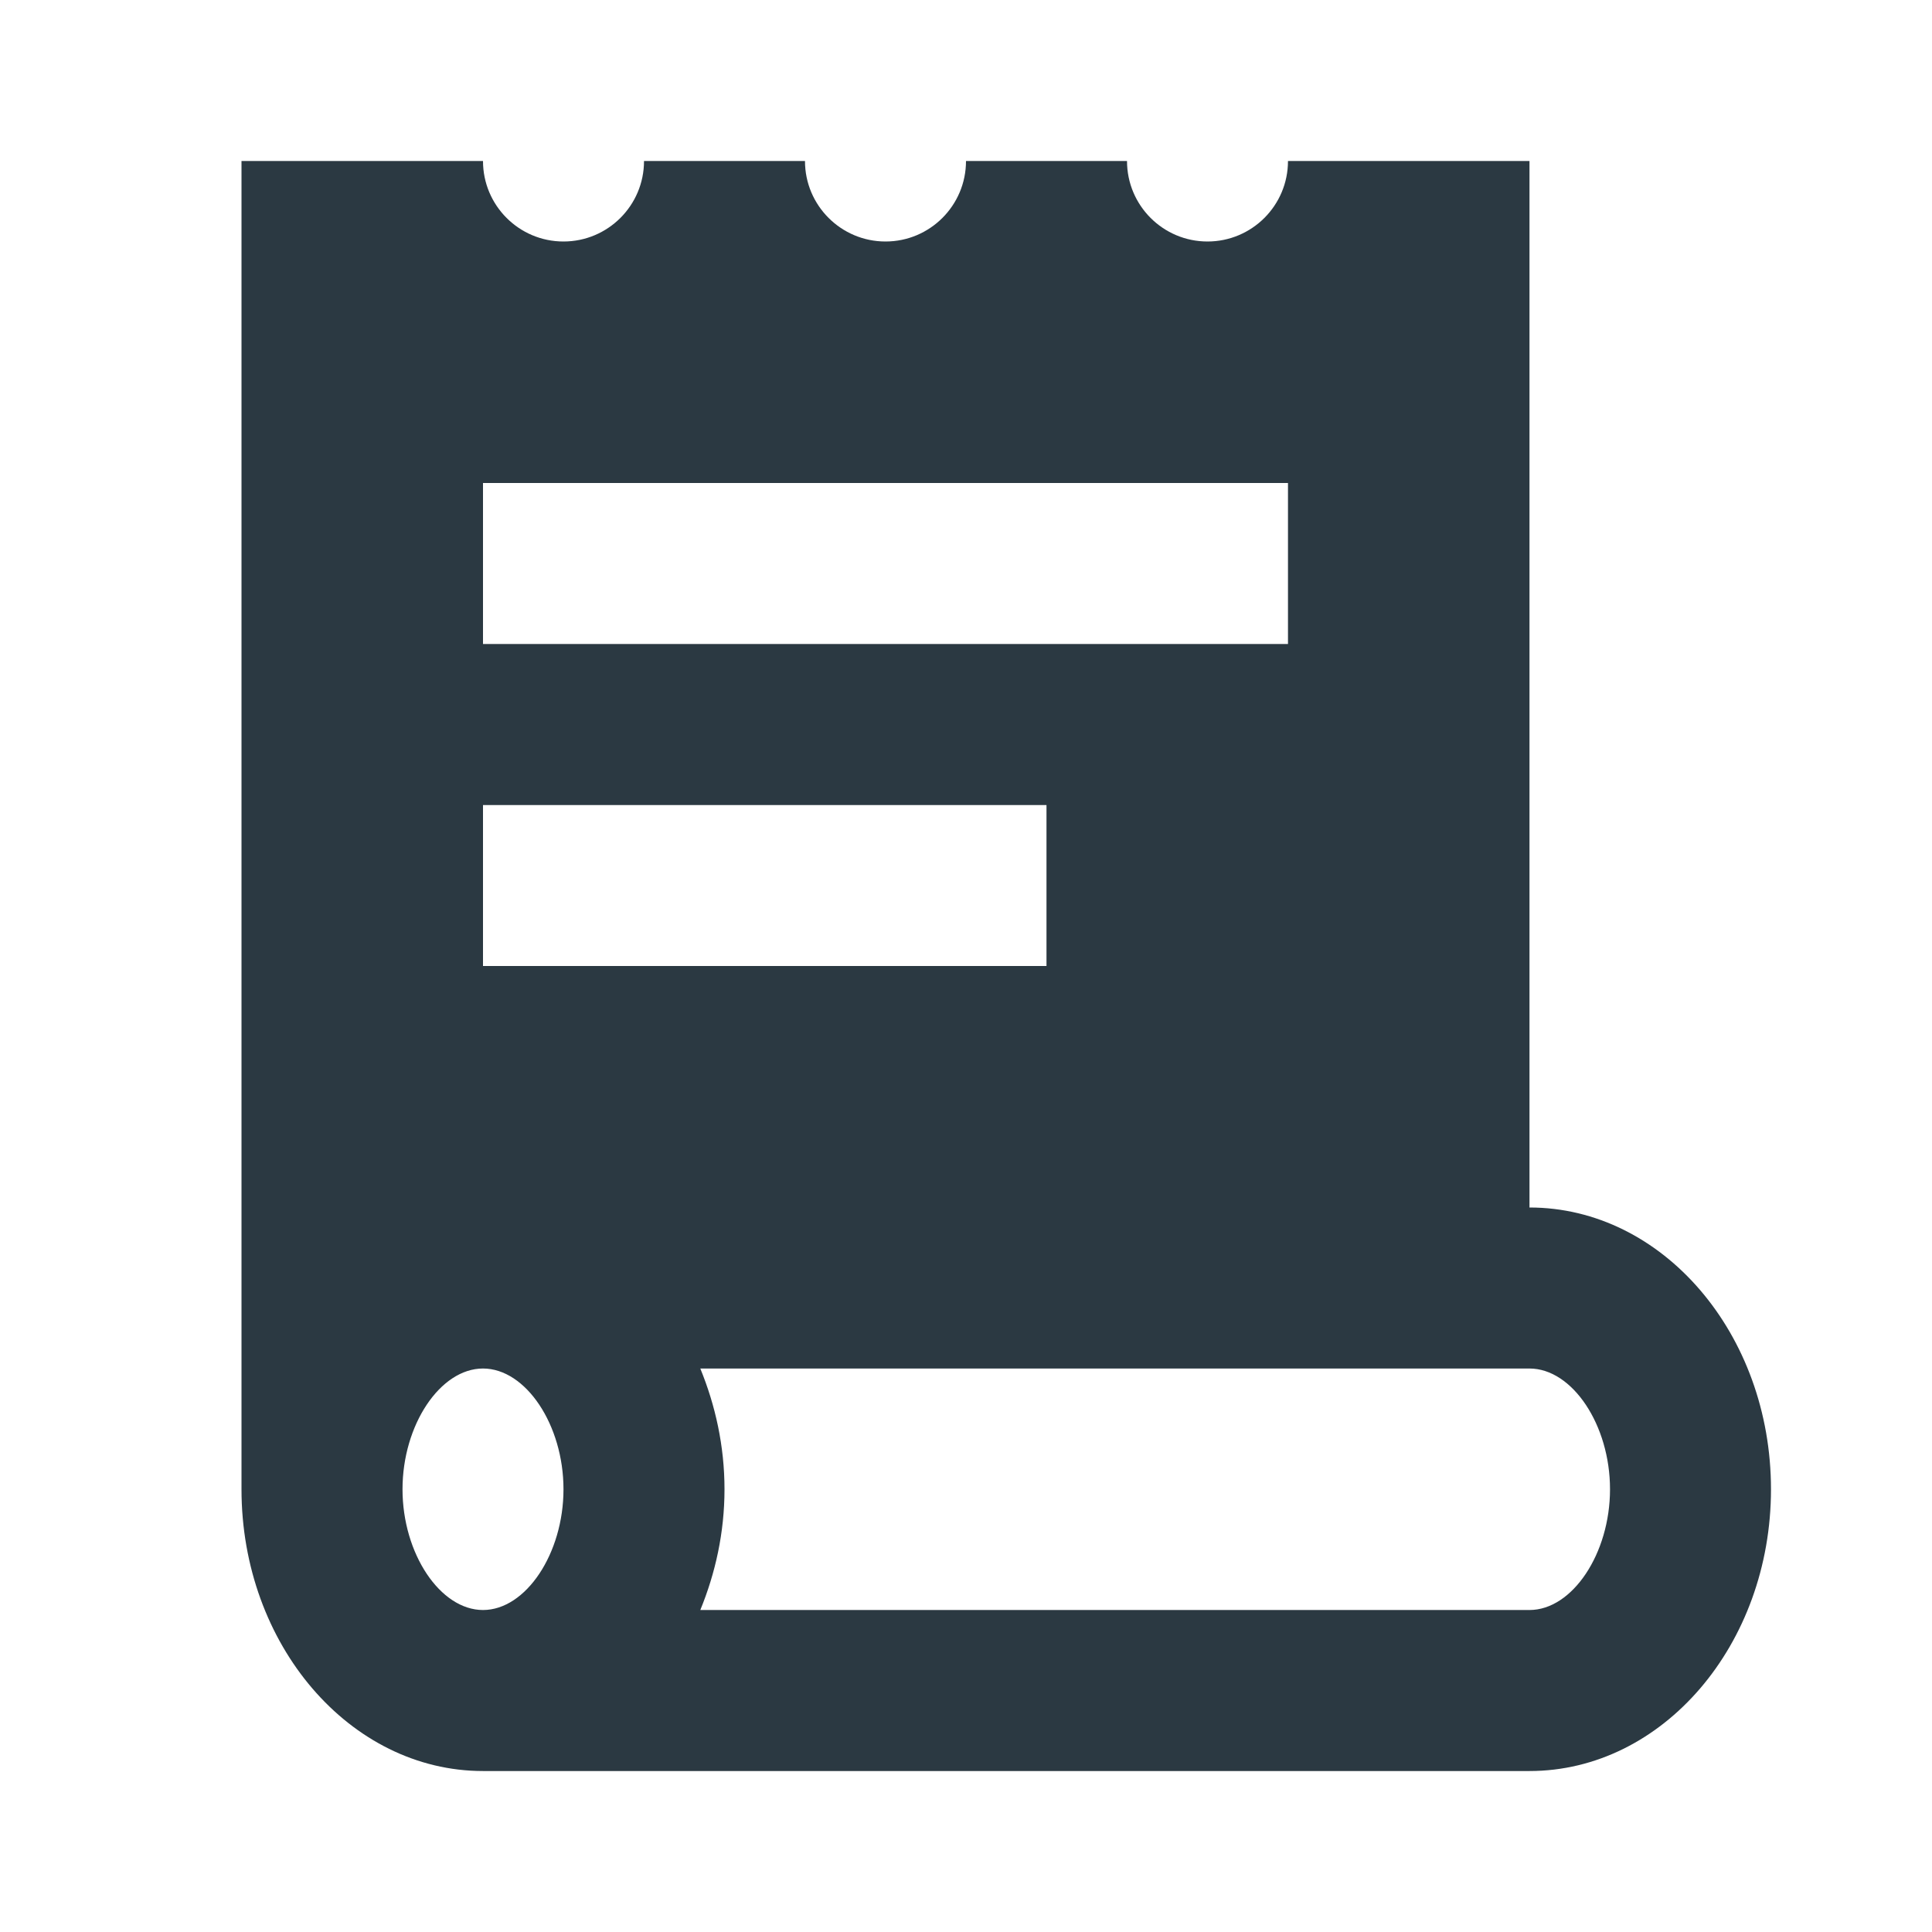 <?xml version="1.0" encoding="UTF-8"?> <svg xmlns="http://www.w3.org/2000/svg" width="44" height="44" viewBox="0 0 44 44" fill="none"> <path d="M5.5 3.667V33.917C5.5 37.455 7.968 40.334 11 40.334H34.833C37.866 40.334 40.333 37.455 40.333 33.917C40.333 30.379 37.866 27.5 34.833 27.5V3.667H29.333C29.333 4.679 28.512 5.5 27.5 5.5C26.488 5.5 25.667 4.679 25.667 3.667H22C22 4.679 21.179 5.5 20.167 5.5C19.155 5.5 18.333 4.679 18.333 3.667H14.667C14.667 4.679 13.845 5.5 12.833 5.5C11.821 5.5 11 4.679 11 3.667H5.5ZM11 11H29.333V14.667H11V11ZM11 18.334H23.833V22H11V18.334ZM11 31.167C11.975 31.167 12.833 32.452 12.833 33.917C12.833 35.382 11.975 36.667 11 36.667C10.025 36.667 9.167 35.382 9.167 33.917C9.167 32.452 10.025 31.167 11 31.167ZM15.949 31.167H34.833C35.809 31.167 36.667 32.452 36.667 33.917C36.667 35.382 35.809 36.667 34.833 36.667H15.949C16.292 35.83 16.5 34.905 16.5 33.917C16.5 32.929 16.291 32.003 15.949 31.167Z" fill="#2B3942"></path> </svg> 